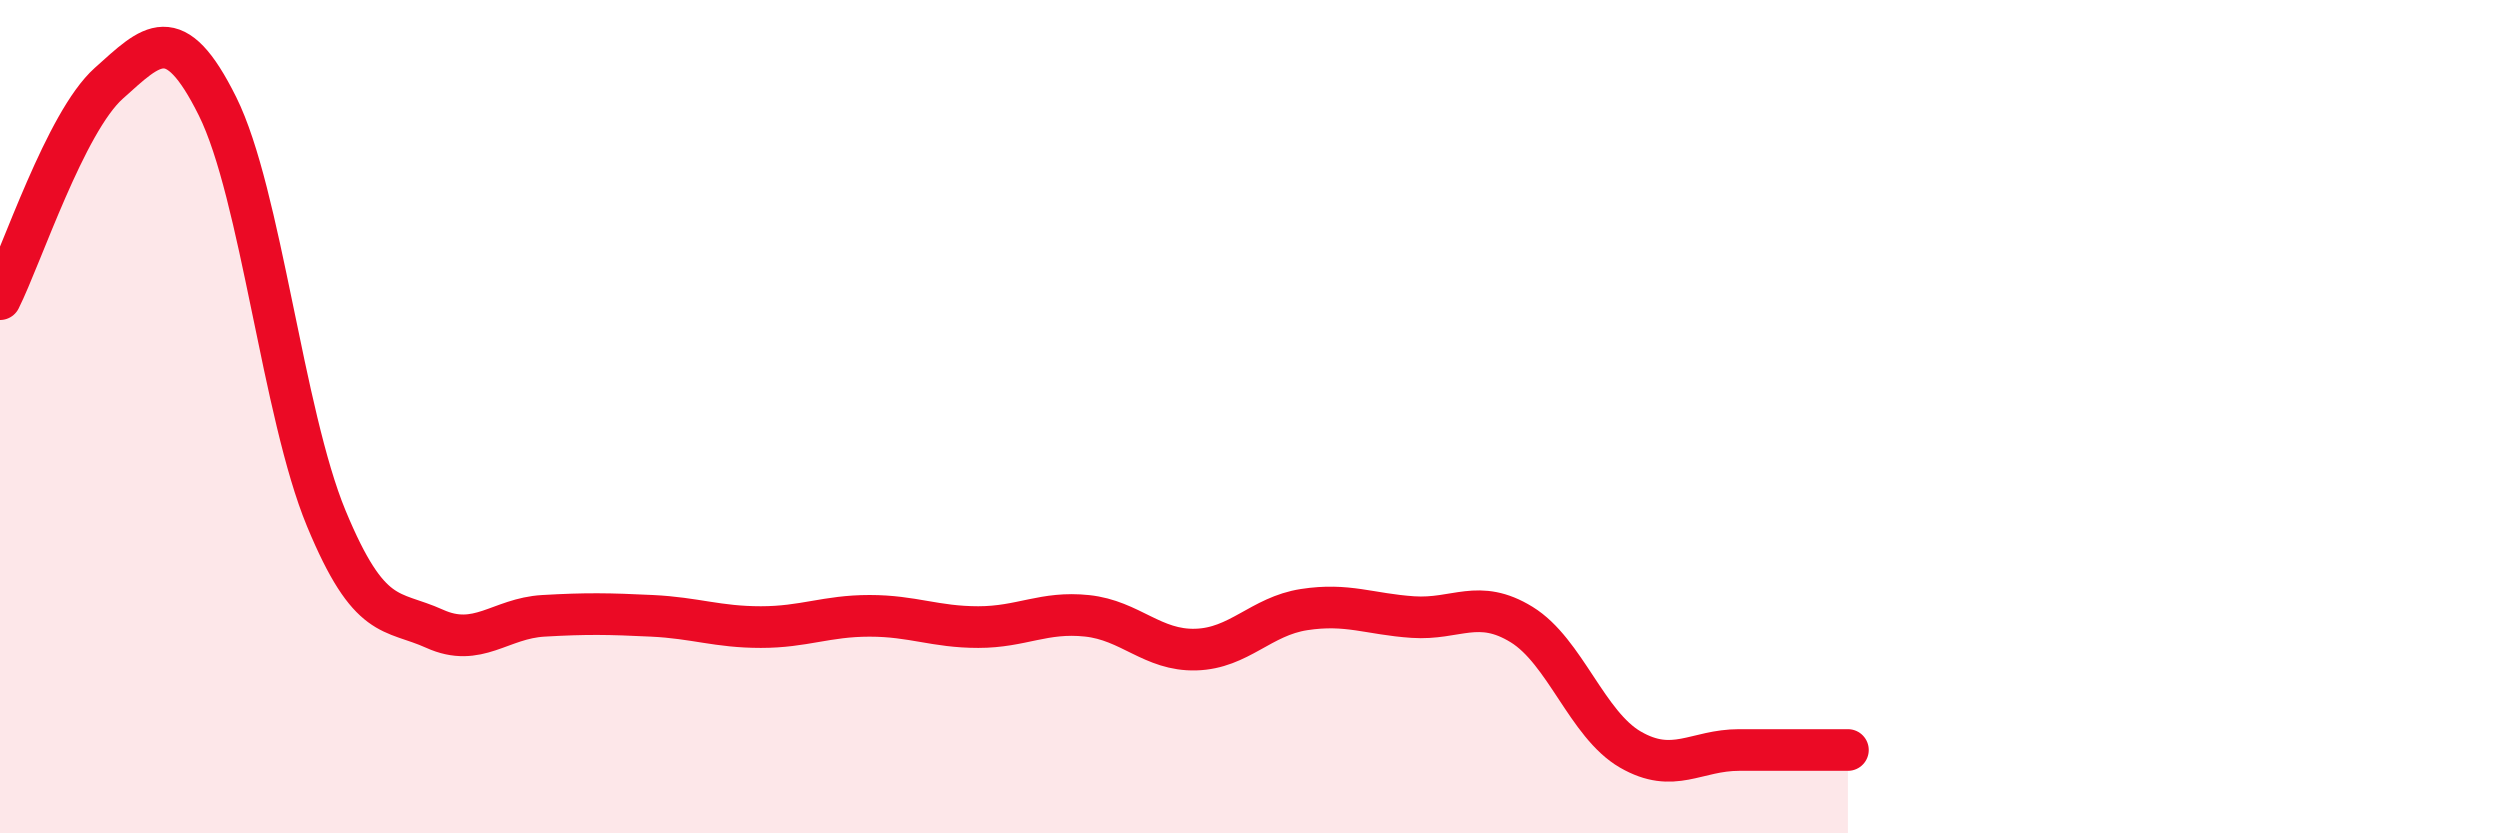 
    <svg width="60" height="20" viewBox="0 0 60 20" xmlns="http://www.w3.org/2000/svg">
      <path
        d="M 0,7.18 C 0.52,6.14 1.57,2.93 2.61,2 C 3.65,1.07 4.18,0.46 5.22,2.55 C 6.26,4.64 6.79,9.93 7.83,12.44 C 8.87,14.95 9.39,14.62 10.43,15.09 C 11.47,15.56 12,14.84 13.04,14.78 C 14.08,14.72 14.61,14.73 15.65,14.78 C 16.69,14.83 17.22,15.05 18.26,15.05 C 19.3,15.05 19.83,14.78 20.87,14.78 C 21.91,14.78 22.44,15.05 23.48,15.05 C 24.52,15.05 25.05,14.67 26.09,14.78 C 27.13,14.89 27.66,15.62 28.7,15.59 C 29.74,15.56 30.26,14.79 31.3,14.63 C 32.34,14.47 32.87,14.74 33.91,14.81 C 34.95,14.88 35.48,14.35 36.52,14.99 C 37.56,15.63 38.09,17.39 39.13,17.99 C 40.17,18.59 40.7,18 41.74,18 C 42.78,18 43.83,18 44.35,18L44.35 20L0 20Z"
        fill="#EB0A25"
        opacity="0.1"
        stroke-linecap="round"
        stroke-linejoin="round"
      />
      <path
        d="M 0,7.18 C 0.52,6.14 1.57,2.93 2.61,2 C 3.65,1.07 4.18,0.46 5.22,2.55 C 6.26,4.64 6.79,9.93 7.83,12.44 C 8.87,14.95 9.39,14.62 10.43,15.09 C 11.47,15.56 12,14.84 13.04,14.78 C 14.08,14.72 14.61,14.73 15.65,14.78 C 16.69,14.83 17.22,15.05 18.26,15.05 C 19.3,15.05 19.83,14.78 20.87,14.78 C 21.91,14.78 22.44,15.05 23.48,15.05 C 24.52,15.05 25.05,14.67 26.09,14.78 C 27.13,14.89 27.66,15.62 28.7,15.59 C 29.74,15.56 30.26,14.79 31.3,14.63 C 32.34,14.47 32.87,14.74 33.91,14.81 C 34.95,14.88 35.48,14.35 36.52,14.99 C 37.56,15.63 38.09,17.39 39.13,17.99 C 40.17,18.59 40.7,18 41.74,18 C 42.78,18 43.83,18 44.35,18"
        stroke="#EB0A25"
        stroke-width="1"
        fill="none"
        stroke-linecap="round"
        stroke-linejoin="round"
      />
    </svg>
  